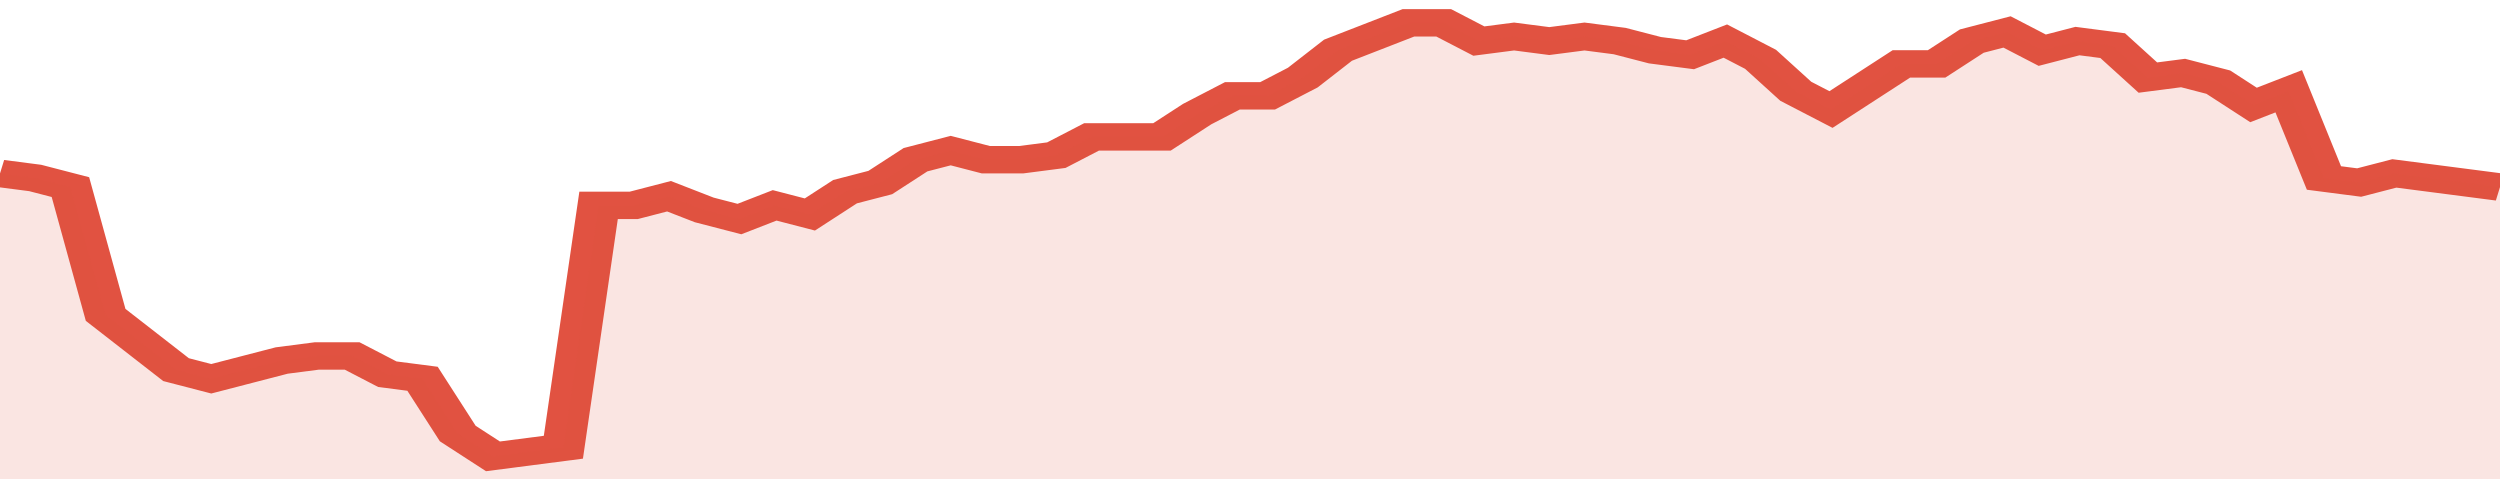 <svg xmlns="http://www.w3.org/2000/svg" viewBox="0 0 355 105" width="120" height="23" preserveAspectRatio="none">
				 <polyline fill="none" stroke="#E15241" stroke-width="6" points="0, 38 5, 39 10, 41 15, 69 20, 75 25, 81 30, 83 35, 81 40, 79 45, 78 50, 78 55, 82 60, 83 65, 95 70, 100 75, 99 80, 98 85, 45 90, 45 95, 43 100, 46 105, 48 110, 45 115, 47 120, 42 125, 40 130, 35 135, 33 140, 35 145, 35 150, 34 155, 30 160, 30 165, 30 170, 25 175, 21 180, 21 185, 17 190, 11 195, 8 200, 5 205, 5 210, 9 215, 8 220, 9 225, 8 230, 9 235, 11 240, 12 245, 9 250, 13 255, 20 260, 24 265, 19 270, 14 275, 14 280, 9 285, 7 290, 11 295, 9 300, 10 305, 17 310, 16 315, 18 320, 23 325, 20 330, 39 335, 40 340, 38 345, 39 350, 40 355, 41 355, 41 "> </polyline>
				 <polygon fill="#E15241" opacity="0.15" points="0, 105 0, 38 5, 39 10, 41 15, 69 20, 75 25, 81 30, 83 35, 81 40, 79 45, 78 50, 78 55, 82 60, 83 65, 95 70, 100 75, 99 80, 98 85, 45 90, 45 95, 43 100, 46 105, 48 110, 45 115, 47 120, 42 125, 40 130, 35 135, 33 140, 35 145, 35 150, 34 155, 30 160, 30 165, 30 170, 25 175, 21 180, 21 185, 17 190, 11 195, 8 200, 5 205, 5 210, 9 215, 8 220, 9 225, 8 230, 9 235, 11 240, 12 245, 9 250, 13 255, 20 260, 24 265, 19 270, 14 275, 14 280, 9 285, 7 290, 11 295, 9 300, 10 305, 17 310, 16 315, 18 320, 23 325, 20 330, 39 335, 40 340, 38 345, 39 350, 40 355, 41 355, 105 "></polygon>
			</svg>